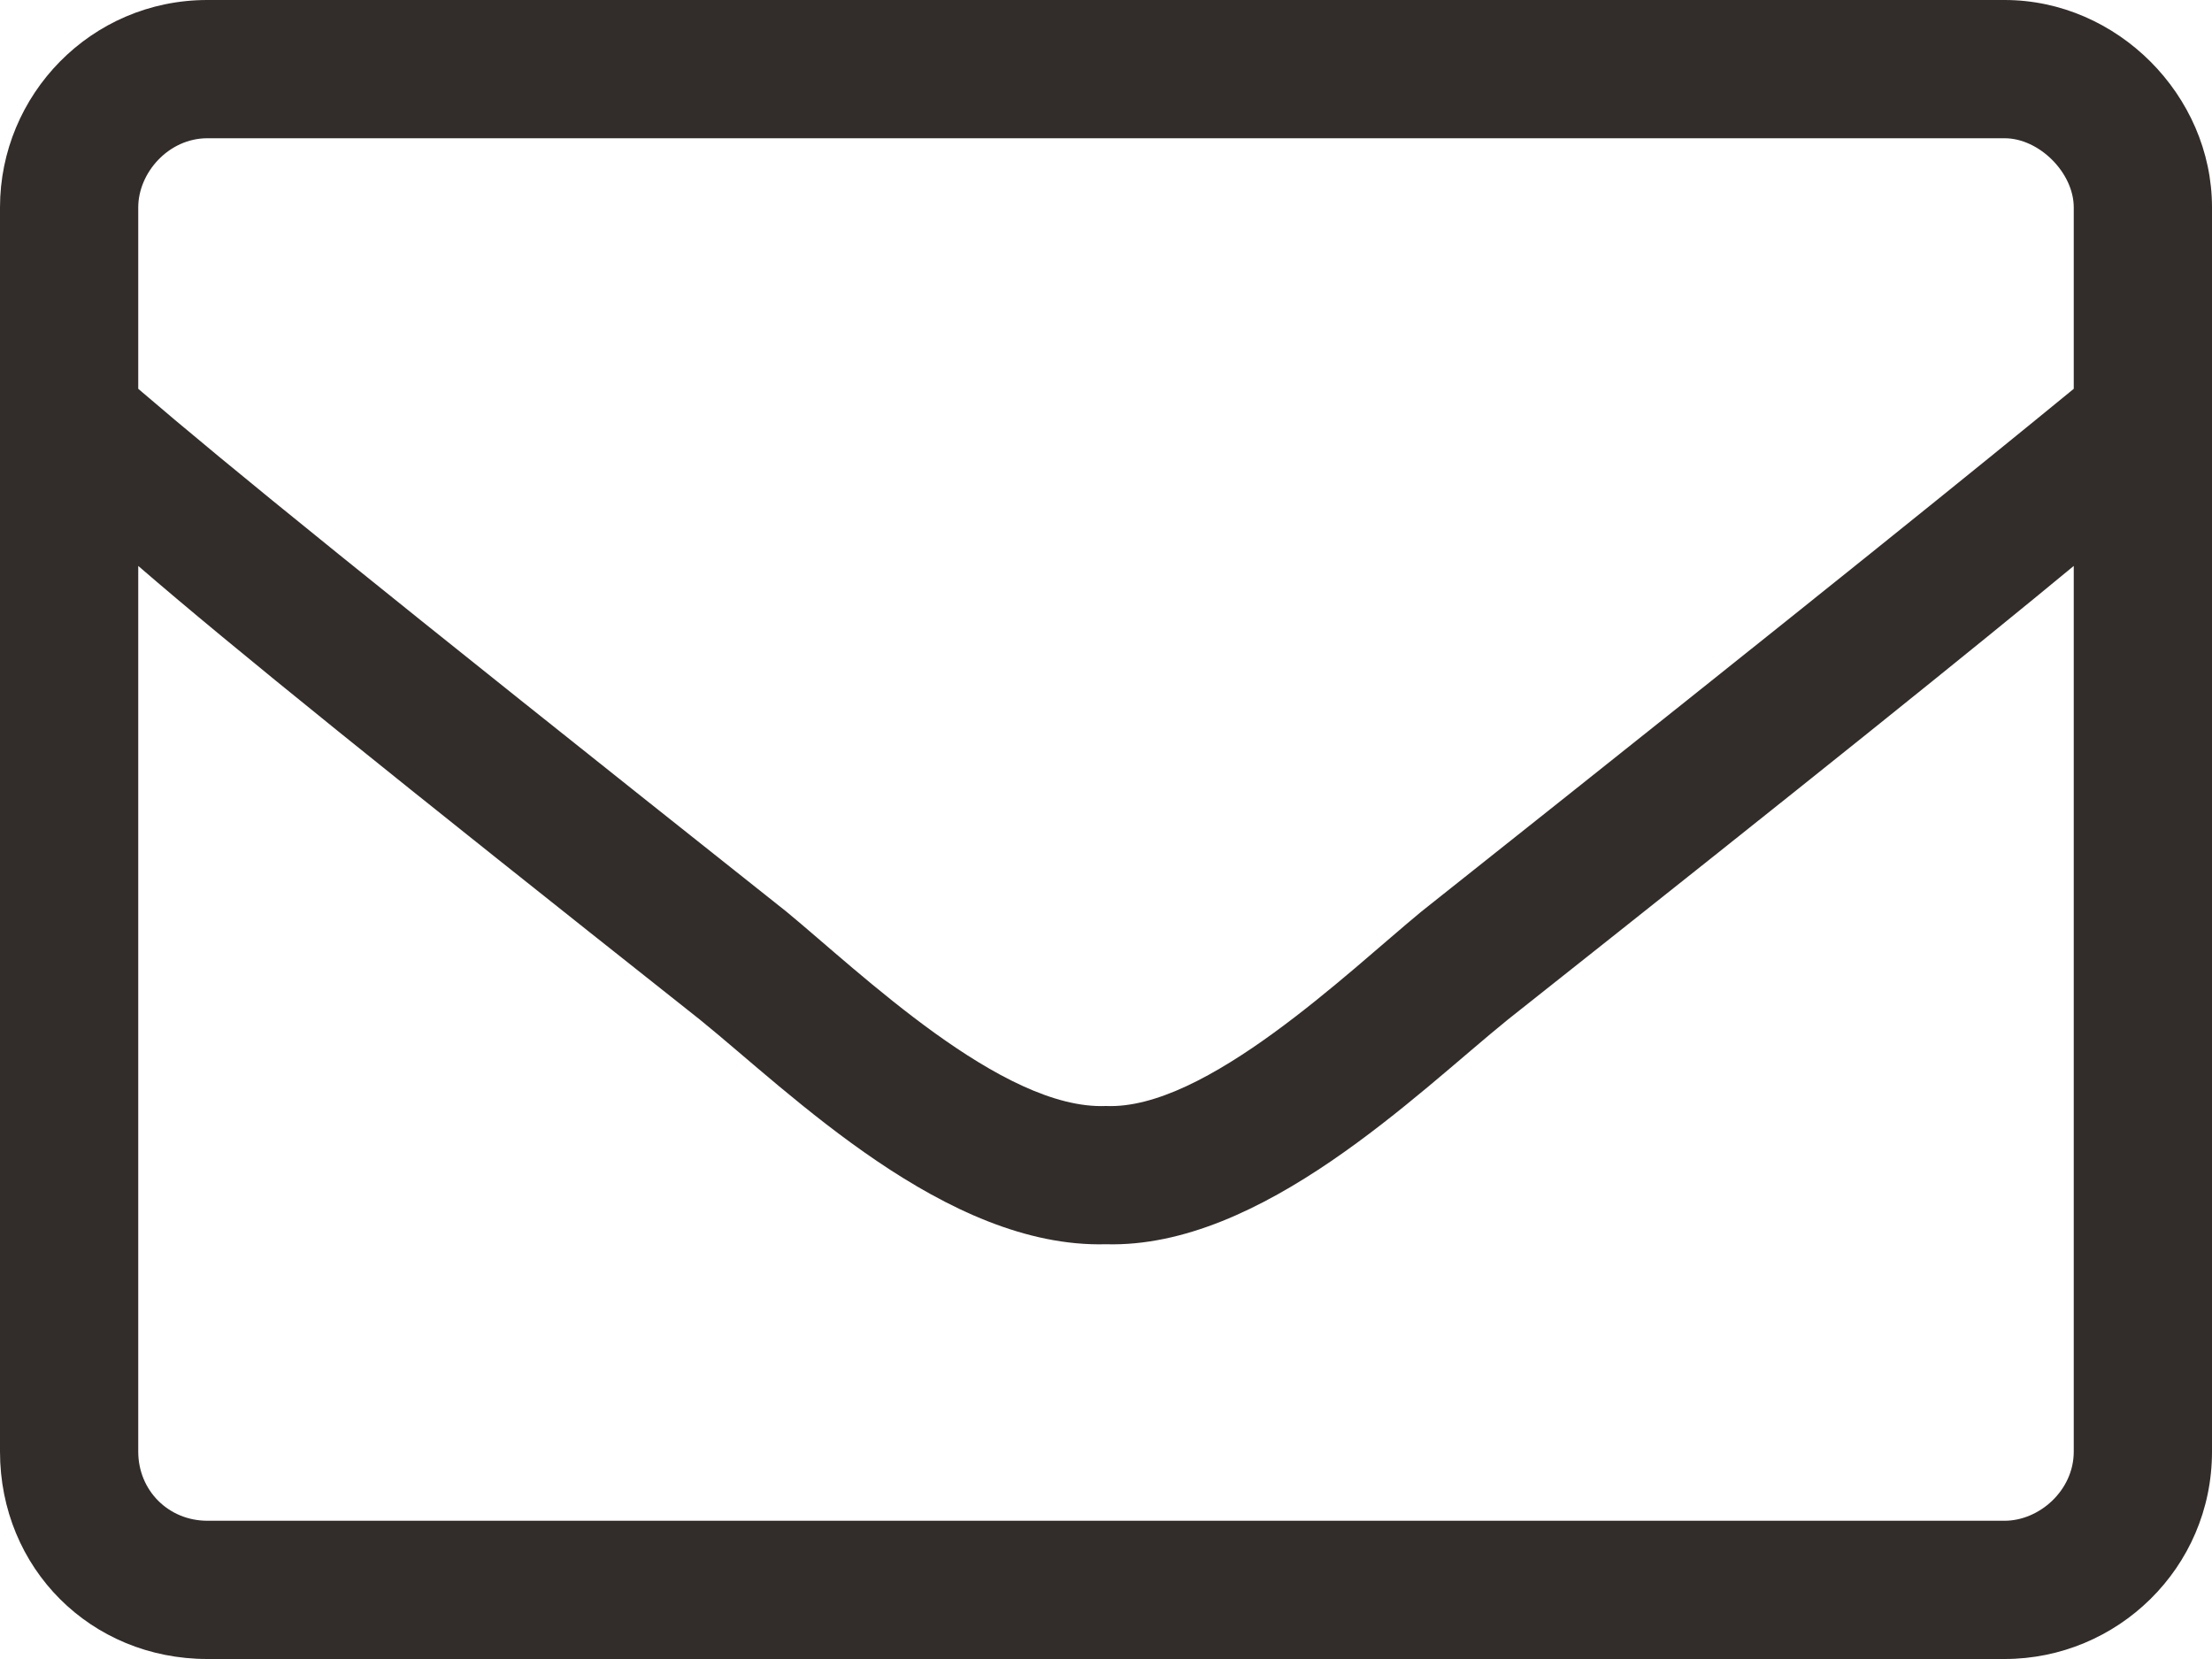 <svg width="40" height="30" viewBox="0 0 40 30" fill="none" xmlns="http://www.w3.org/2000/svg">
<path d="M36.25 0H3.75C1.641 0 0 1.719 0 3.75V26.25C0 28.359 1.641 30 3.75 30H36.25C38.281 30 40 28.359 40 26.25V3.75C40 1.719 38.281 0 36.25 0ZM3.75 2.5H36.25C36.875 2.5 37.5 3.125 37.5 3.75V7.031C35.781 8.438 33.281 10.469 25.703 16.484C24.375 17.578 21.797 20.078 20 20C18.125 20.078 15.547 17.578 14.219 16.484C6.641 10.469 4.141 8.438 2.5 7.031V3.75C2.5 3.125 3.047 2.5 3.75 2.5ZM36.25 27.5H3.75C3.047 27.5 2.5 26.953 2.5 26.25V10.234C4.219 11.719 7.031 13.984 12.656 18.438C14.297 19.766 17.109 22.578 20 22.5C22.812 22.578 25.625 19.766 27.266 18.438C32.891 13.984 35.703 11.719 37.5 10.234V26.25C37.5 26.953 36.875 27.5 36.25 27.5Z" fill="#322D2A"/>
</svg>
